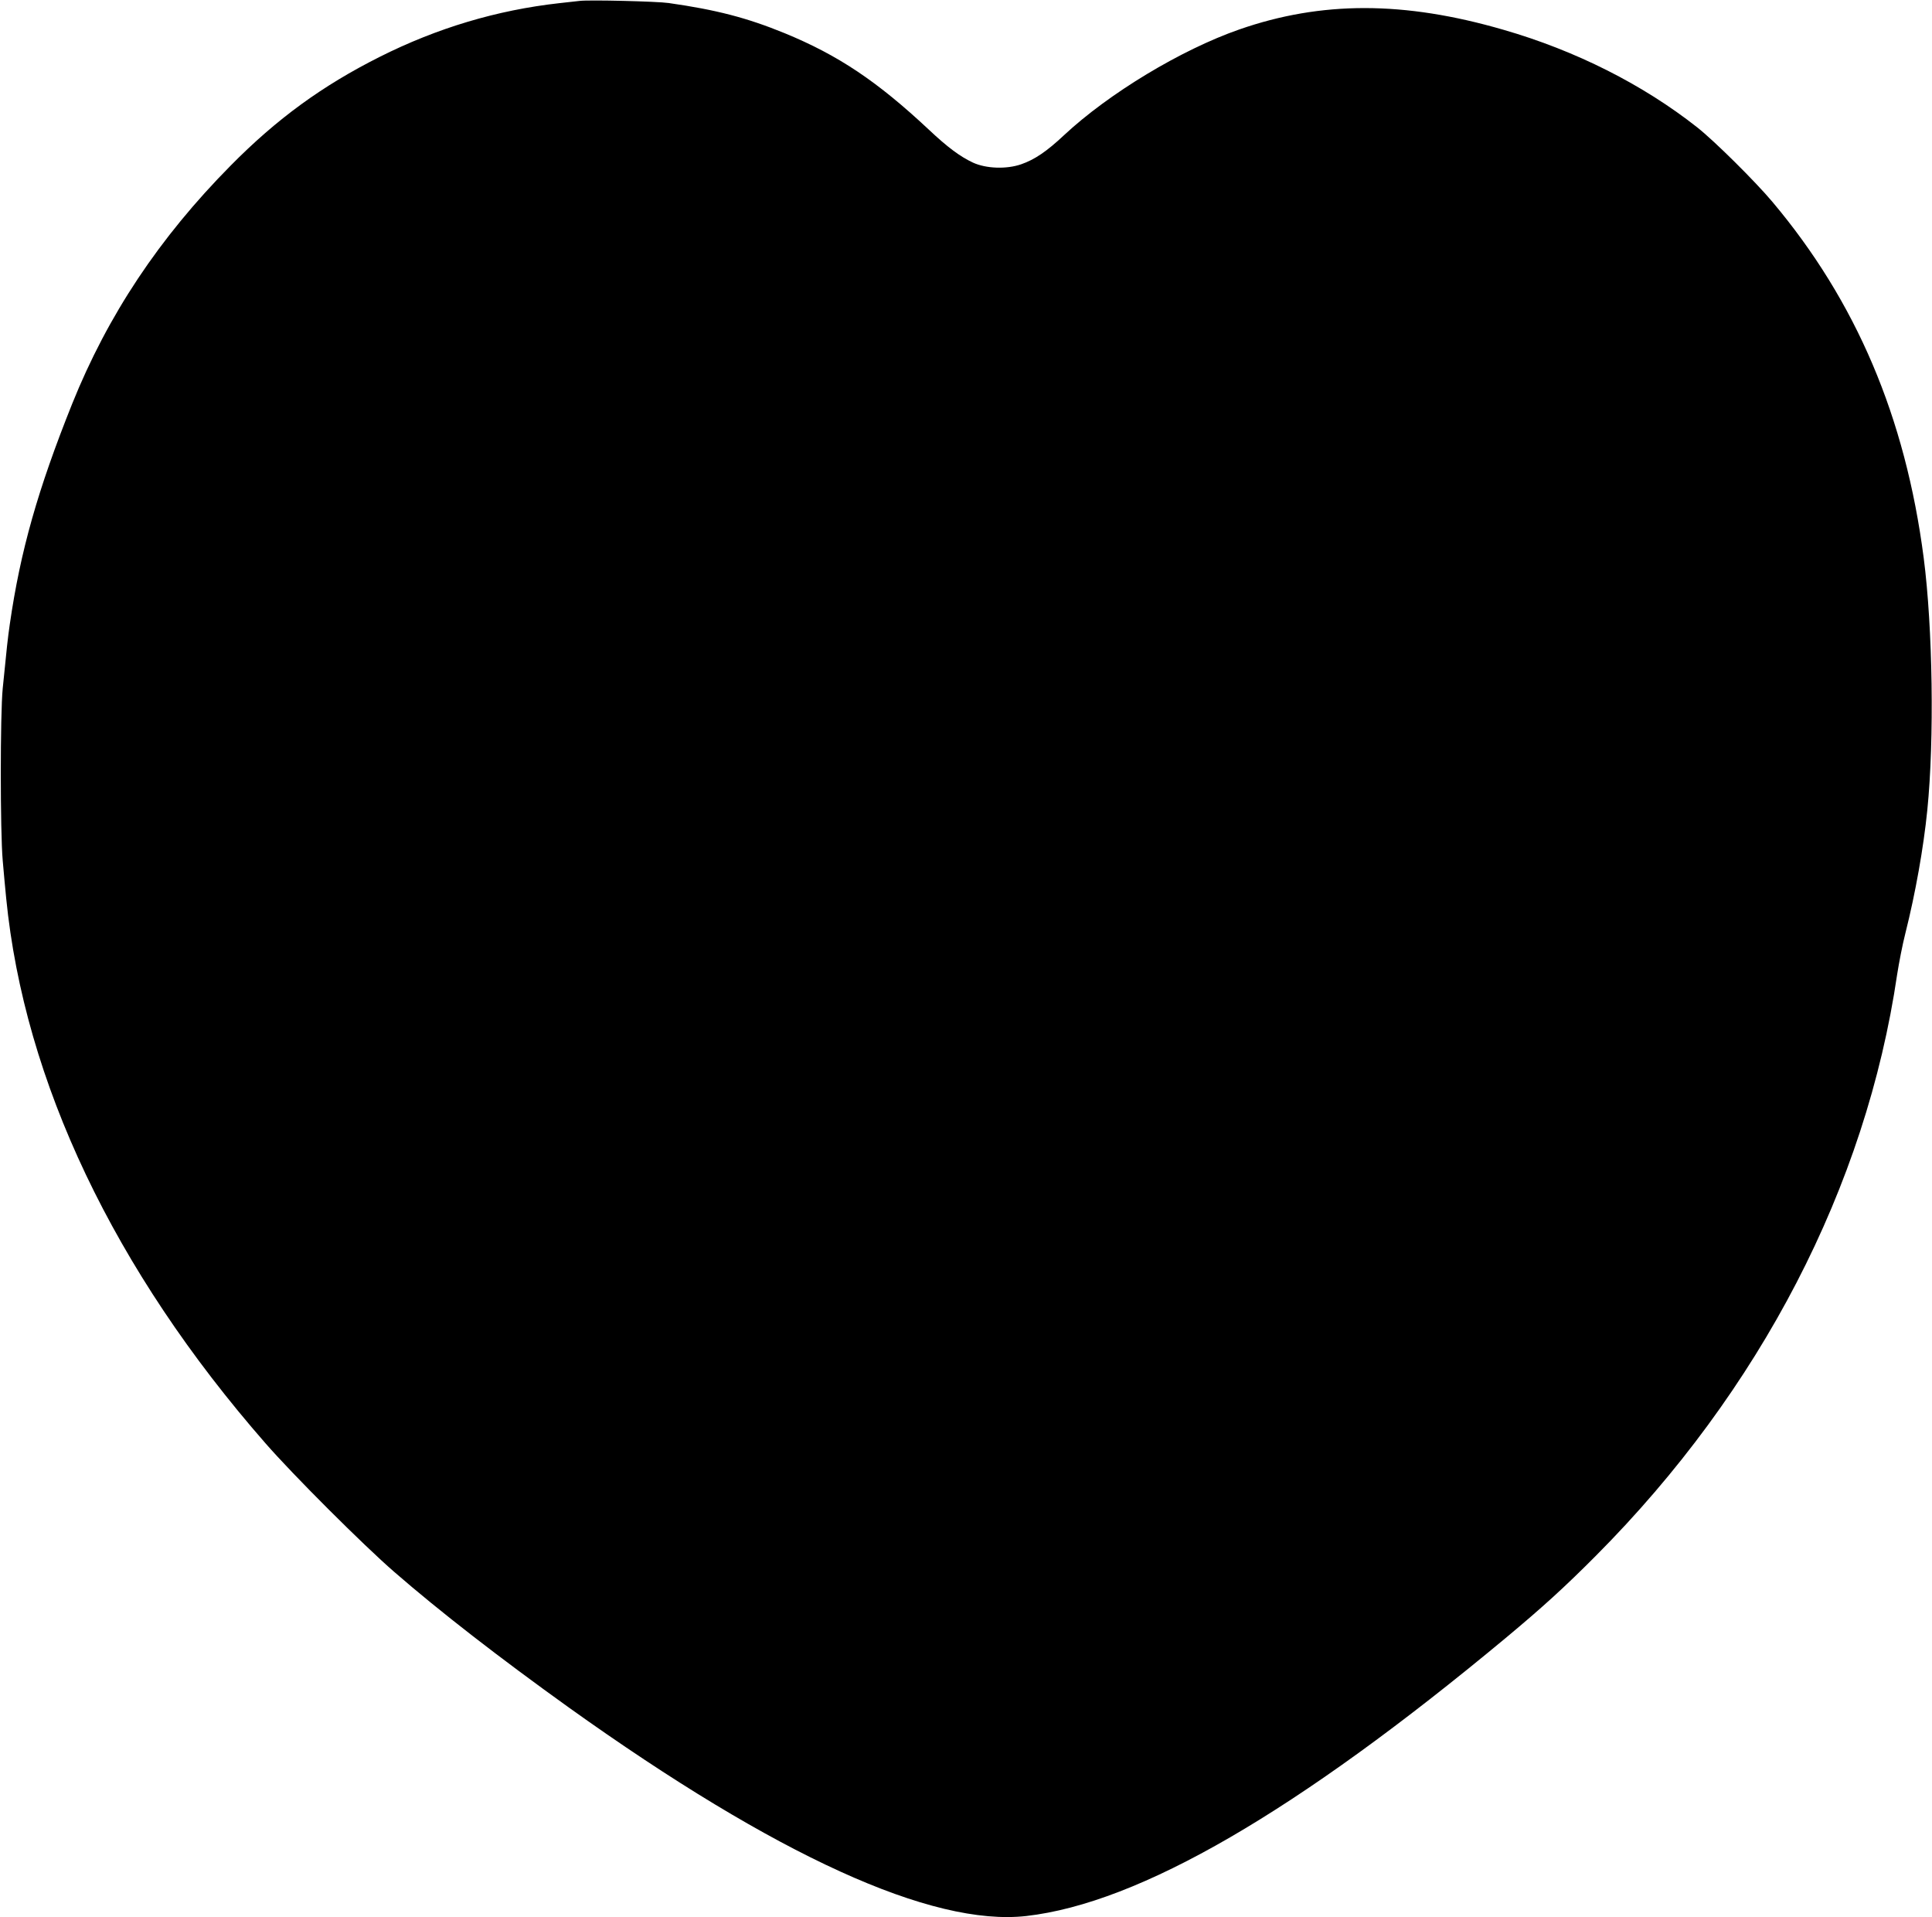  <svg version="1.0" xmlns="http://www.w3.org/2000/svg"
 width="1280pt" height="1270pt" viewBox="0 0 1280 1270"
 preserveAspectRatio="xMidYMid meet"><g transform="translate(0,1270) scale(0.1,-0.1)"
fill="#000000" stroke="none">
<path d="M3840 12694 c-19 -2 -80 -9 -135 -15 -412 -46 -808 -164 -1190 -356
-380 -191 -681 -410 -987 -720 -473 -478 -814 -991 -1050 -1578 -228 -569
-343 -975 -413 -1459 -14 -97 -19 -145 -47 -426 -17 -170 -17 -948 0 -1140 7
-80 17 -192 23 -250 120 -1213 715 -2464 1718 -3610 182 -209 648 -674 852
-851 300 -261 696 -568 1159 -900 1374 -982 2404 -1451 3030 -1380 750 86
1791 690 3175 1841 246 205 392 338 598 545 1090 1095 1790 2446 1996 3850 12
77 36 201 55 275 66 262 120 565 145 815 47 467 36 1206 -24 1670 -121 931
-447 1699 -1004 2360 -113 134 -382 401 -496 491 -360 284 -806 509 -1285 647
-658 191 -1206 191 -1749 2 -385 -134 -864 -423 -1161 -700 -115 -108 -195
-162 -284 -193 -98 -34 -233 -29 -320 11 -84 39 -169 102 -293 219 -342 320
-599 492 -954 638 -249 102 -453 155 -769 200 -76 11 -525 22 -590 14z"/>
</g>
</svg>
